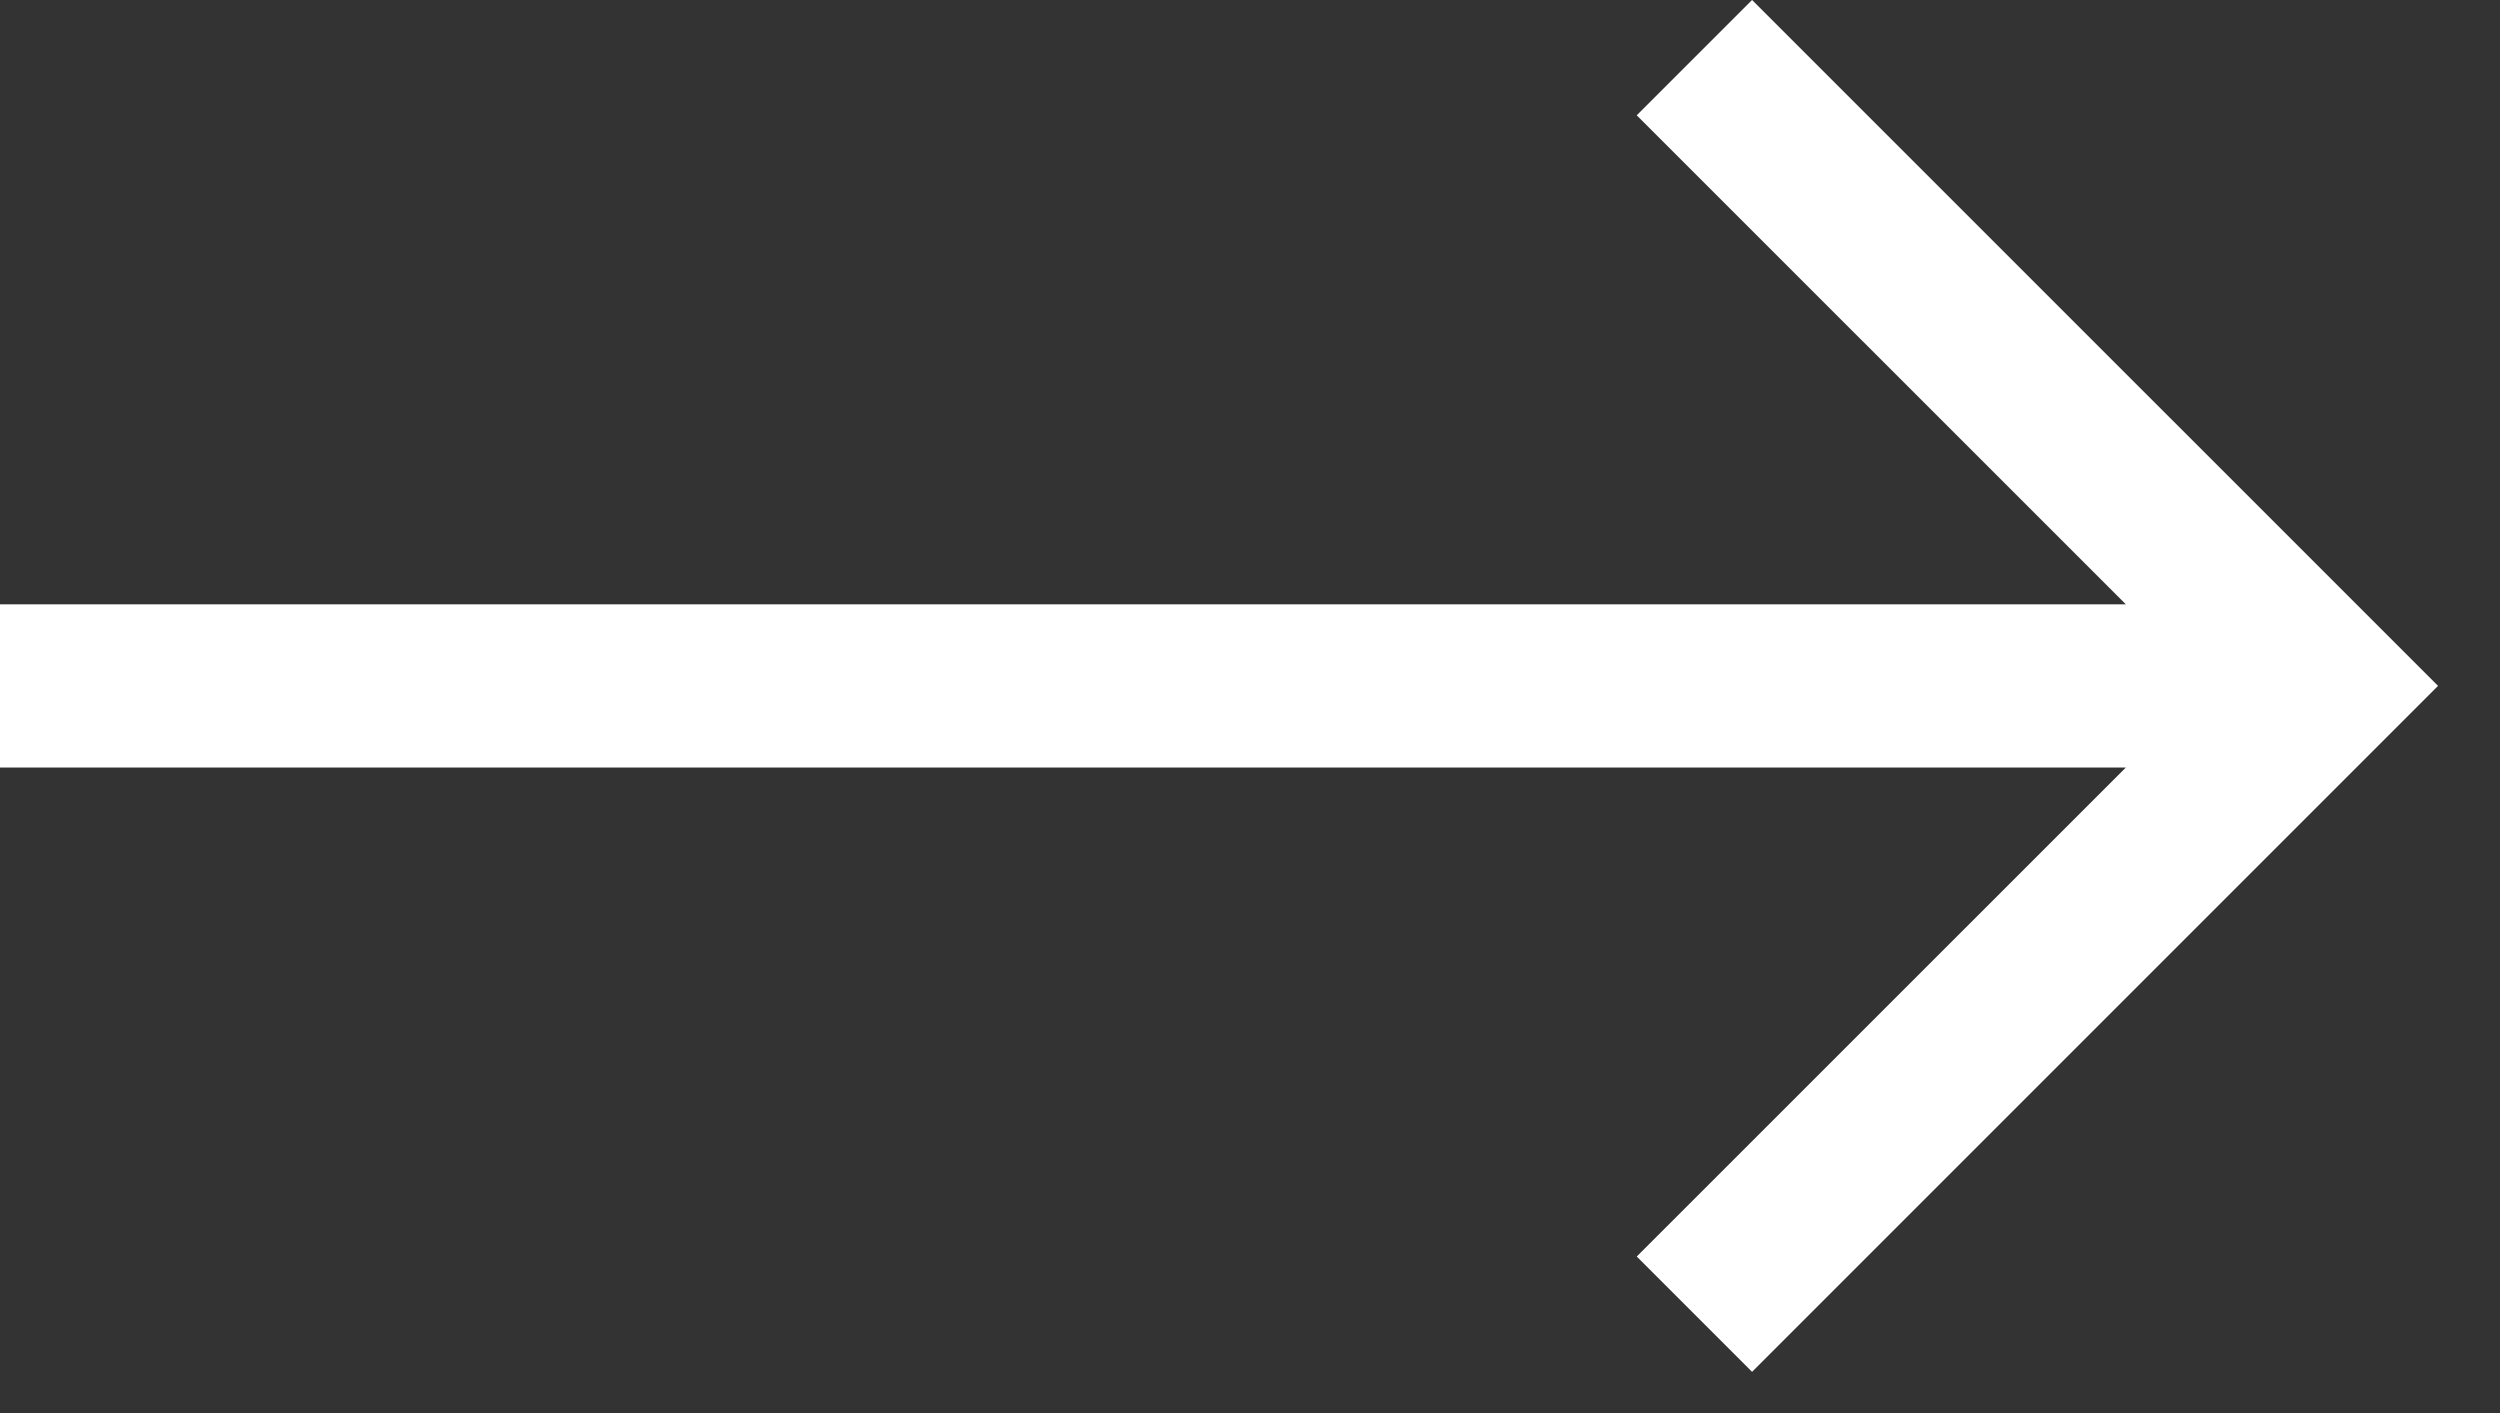 <svg width="23" height="13" viewBox="0 0 23 13" fill="none" xmlns="http://www.w3.org/2000/svg">
<rect x="0" y="0" width="23" height="13" fill="#333333" stroke="none"/>
<path d="M16.119 0L15.058 1.061L19.558 5.56H0V7.061H19.558L15.058 11.56L16.119 12.621L22.43 6.31L16.119 0Z" fill="#FFFFFF"/>
</svg>
